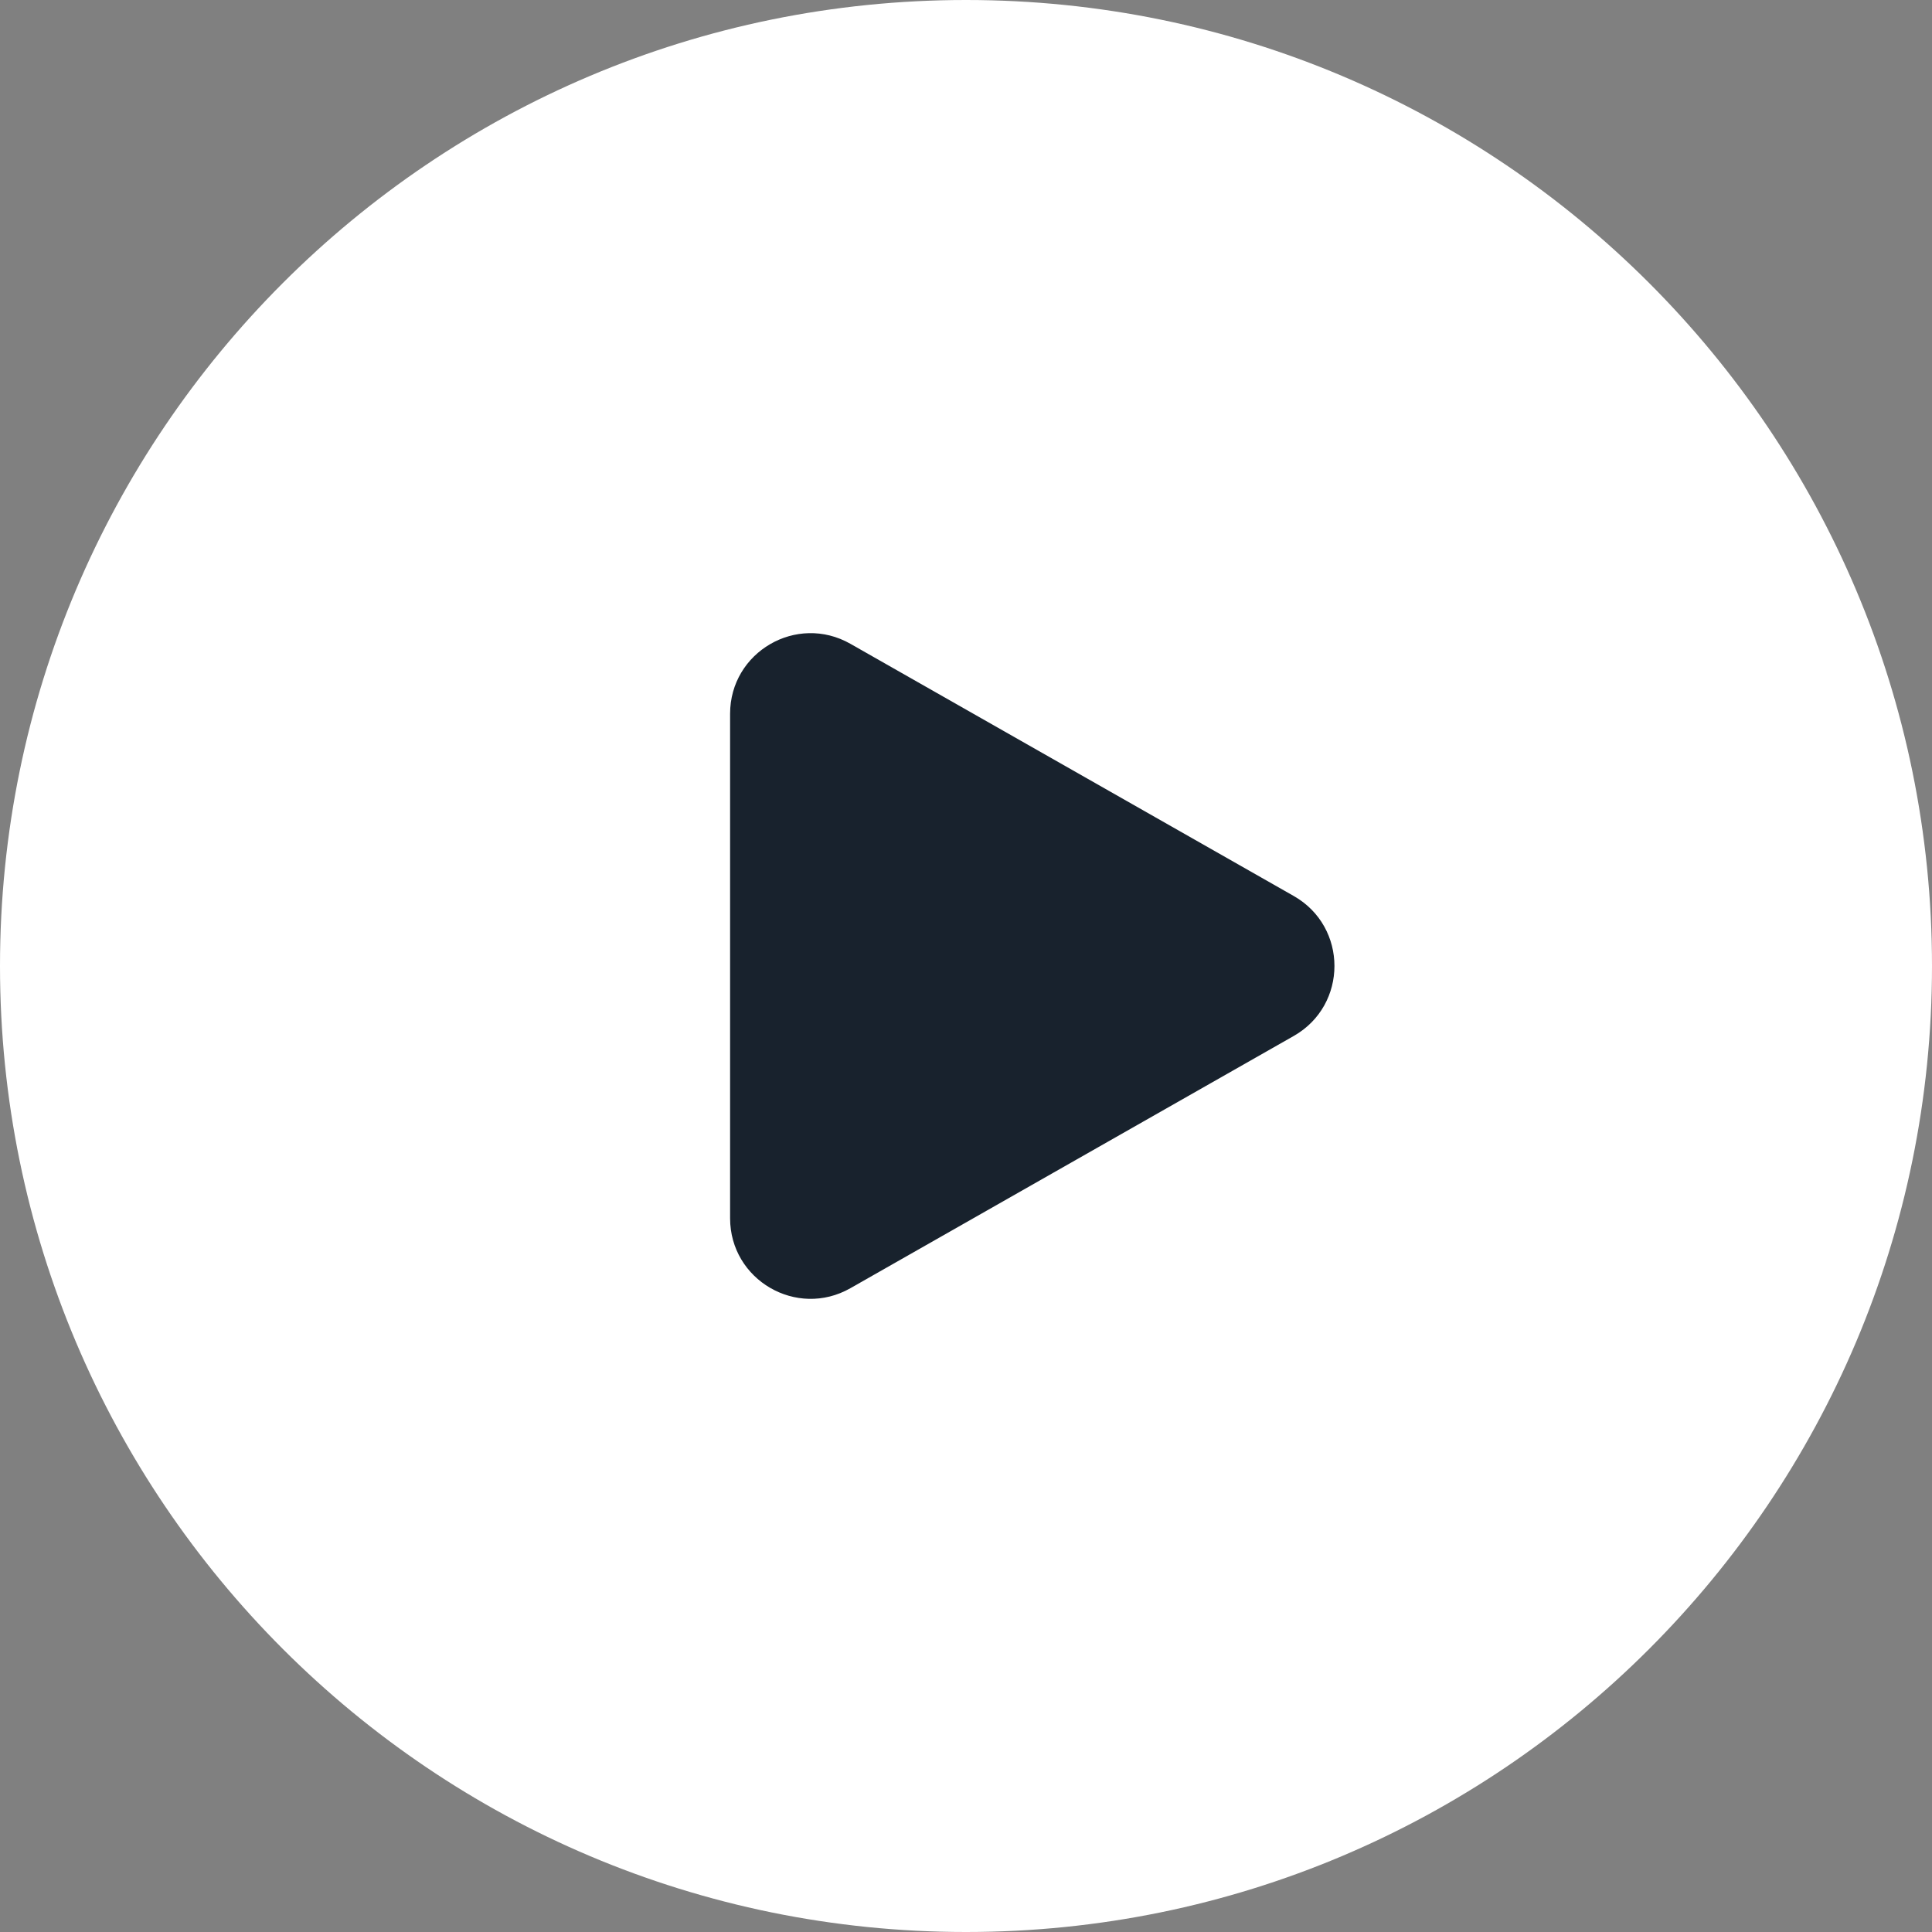 <?xml version="1.0" encoding="UTF-8"?> <svg xmlns="http://www.w3.org/2000/svg" width="48" height="48" viewBox="0 0 48 48" fill="none"><rect x="0" y="0" width="48" height="48" fill="#808080" stroke="none"/> <g clip-path="url(#clip0_818_59)"> <path d="M24 48C37.255 48 48 37.255 48 24C48 10.745 37.255 0 24 0C10.745 0 0 10.745 0 24C0 37.255 10.745 48 24 48Z" fill="white"></path> <path d="M21.128 32.005C19.794 32.764 18.139 31.801 18.139 30.267V17.733C18.139 16.199 19.794 15.236 21.128 15.995L32.143 22.261C33.491 23.028 33.491 24.971 32.143 25.738L21.128 32.005Z" fill="#18222D"></path> </g> <defs> <clipPath id="clip0_818_59"> <rect width="48" height="48" fill="white"></rect> </clipPath> </defs> </svg> 
